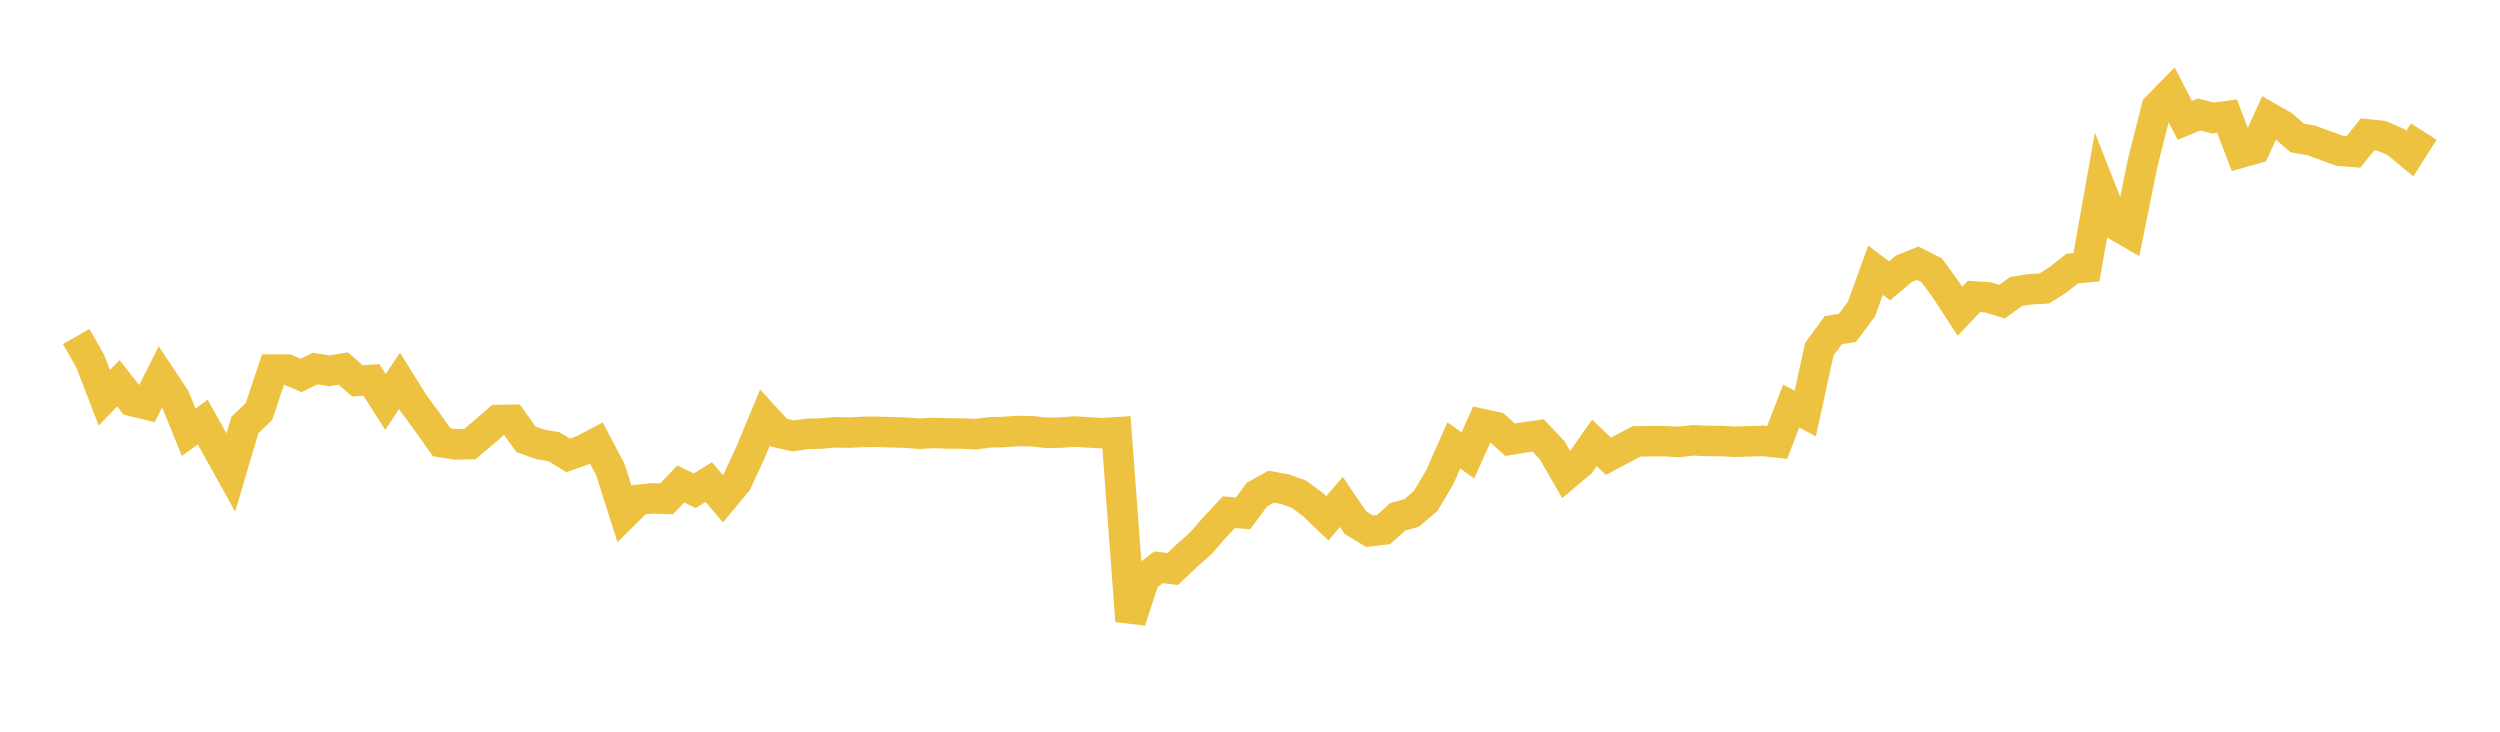 <svg width="164" height="48" xmlns="http://www.w3.org/2000/svg" xmlns:xlink="http://www.w3.org/1999/xlink"><path fill="none" stroke="rgb(237,194,64)" stroke-width="2" d="M5,22.073L5.922,23.698L6.844,26.095L7.766,25.142L8.689,26.315L9.611,26.533L10.533,24.703L11.455,26.089L12.377,28.355L13.299,27.691L14.222,29.338L15.144,30.997L16.066,27.878L16.988,27L17.91,24.243L18.832,24.242L19.754,24.627L20.677,24.177L21.599,24.325L22.521,24.177L23.443,24.984L24.365,24.925L25.287,26.368L26.21,24.979L27.132,26.458L28.054,27.716L28.976,29.011L29.898,29.151L30.82,29.137L31.743,28.354L32.665,27.554L33.587,27.54L34.509,28.82L35.431,29.151L36.353,29.311L37.275,29.876L38.198,29.547L39.12,29.062L40.042,30.81L40.964,33.708L41.886,32.791L42.808,32.692L43.731,32.725L44.653,31.752L45.575,32.192L46.497,31.623L47.419,32.715L48.341,31.609L49.263,29.605L50.186,27.382L51.108,28.389L52.03,28.596L52.952,28.463L53.874,28.438L54.796,28.359L55.719,28.379L56.641,28.331L57.563,28.327L58.485,28.356L59.407,28.381L60.329,28.452L61.251,28.402L62.174,28.435L63.096,28.437L64.018,28.48L64.94,28.36L65.862,28.338L66.784,28.272L67.707,28.291L68.629,28.389L69.551,28.381L70.473,28.31L71.395,28.366L72.317,28.414L73.24,28.357L74.162,40.735L75.084,37.909L76.006,37.214L76.928,37.329L77.85,36.458L78.772,35.638L79.695,34.583L80.617,33.598L81.539,33.678L82.461,32.441L83.383,31.926L84.305,32.091L85.228,32.429L86.15,33.115L87.072,34.003L87.994,32.927L88.916,34.289L89.838,34.847L90.76,34.74L91.683,33.904L92.605,33.647L93.527,32.858L94.449,31.3L95.371,29.223L96.293,29.87L97.216,27.816L98.138,28.014L99.06,28.846L99.982,28.695L100.904,28.567L101.826,29.545L102.749,31.142L103.671,30.367L104.593,29.053L105.515,29.934L106.437,29.441L107.359,28.954L108.281,28.943L109.204,28.94L110.126,28.992L111.048,28.885L111.97,28.928L112.892,28.932L113.814,28.978L114.737,28.952L115.659,28.923L116.581,29.022L117.503,26.639L118.425,27.126L119.347,22.915L120.269,21.654L121.192,21.508L122.114,20.263L123.036,17.726L123.958,18.421L124.88,17.64L125.802,17.269L126.725,17.734L127.647,18.999L128.569,20.419L129.491,19.446L130.413,19.508L131.335,19.788L132.257,19.117L133.18,18.976L134.102,18.928L135.024,18.34L135.946,17.613L136.868,17.534L137.79,12.359L138.713,14.705L139.635,15.239L140.557,10.697L141.479,7.049L142.401,6.109L143.323,7.897L144.246,7.512L145.168,7.738L146.09,7.619L147.012,10.01L147.934,9.749L148.856,7.724L149.778,8.253L150.701,9.051L151.623,9.213L152.545,9.55L153.467,9.887L154.389,9.961L155.311,8.817L156.234,8.912L157.156,9.312L158.078,10.078L159,8.632"></path></svg>